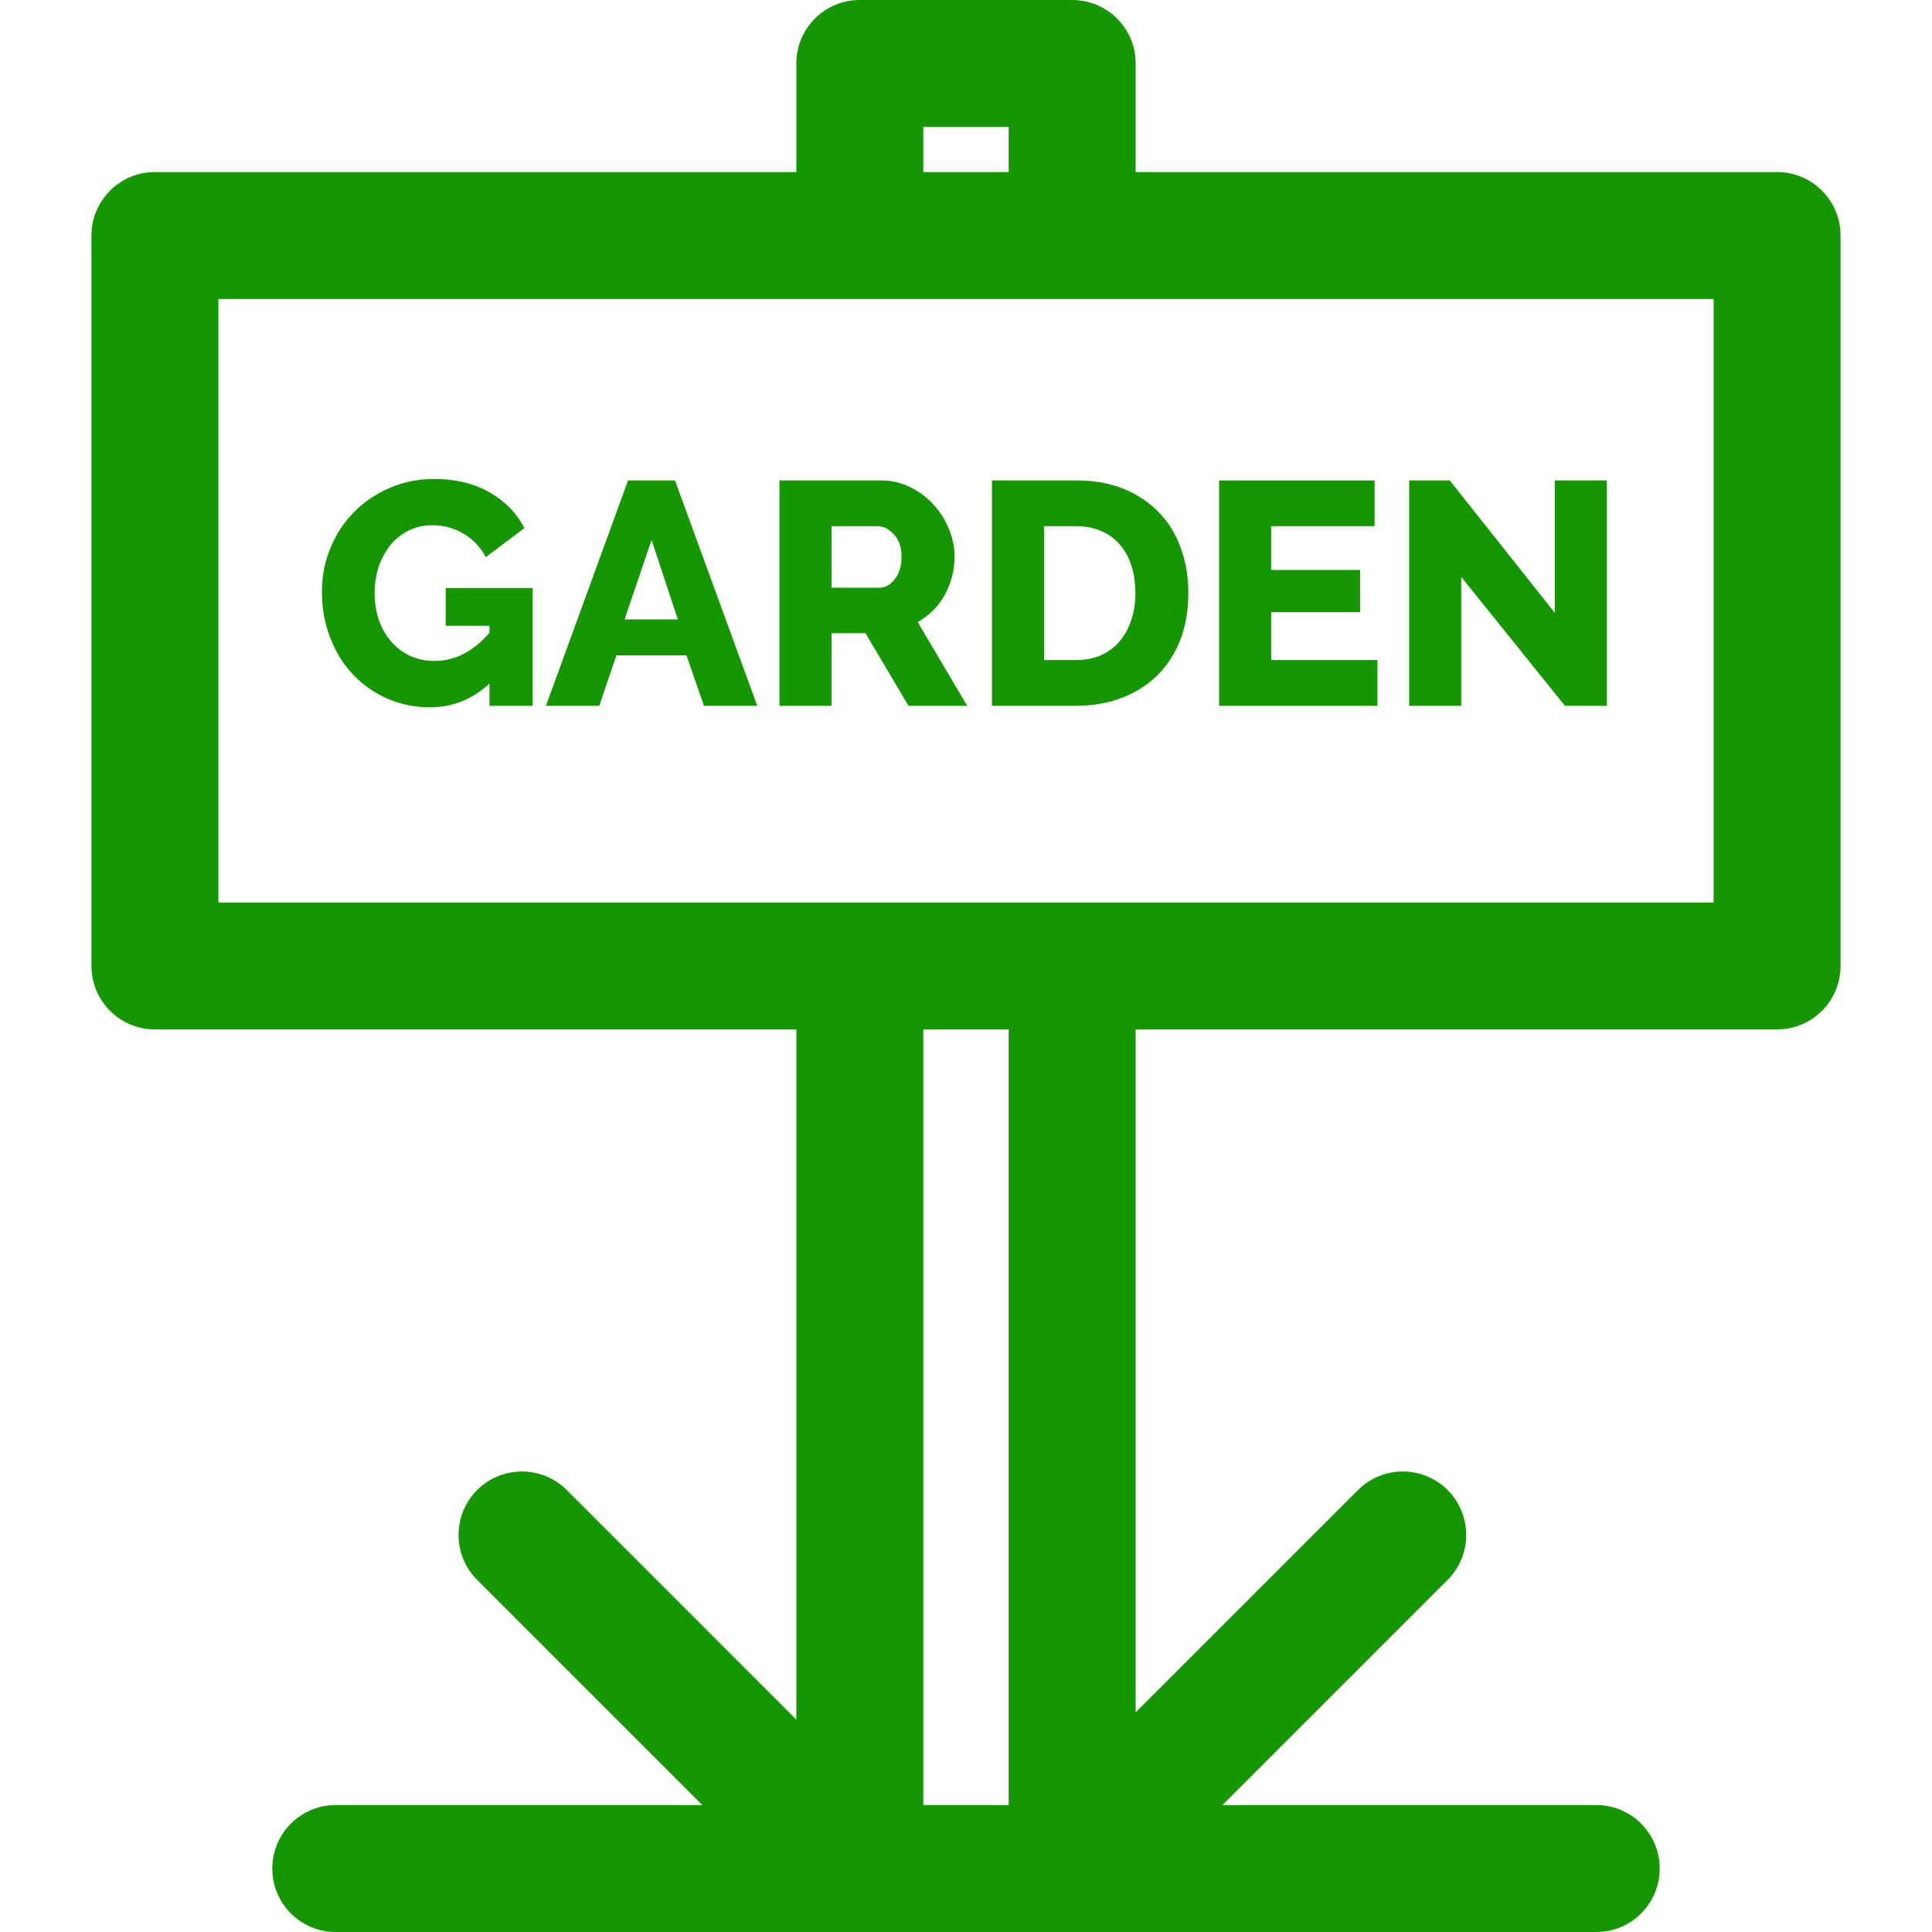<?xml version="1.0" encoding="UTF-8"?>
<svg xmlns="http://www.w3.org/2000/svg" xmlns:xlink="http://www.w3.org/1999/xlink" width="50px" height="50px" viewBox="0 0 50 50" version="1.1">
<g id="surface1">
<path style=" stroke:none;fill-rule:nonzero;fill:rgb(7.843%,59.216%,0%);fill-opacity:1;" d="M 45.992 4.453 L 29.391 4.453 L 29.391 1.641 C 29.391 0.734 28.656 0 27.75 0 L 22.25 0 C 21.344 0 20.609 0.734 20.609 1.641 L 20.609 4.453 L 4.008 4.453 C 3.102 4.453 2.367 5.188 2.367 6.094 L 2.367 25 C 2.367 25.906 3.102 26.641 4.008 26.641 L 20.609 26.641 L 20.609 44.504 L 14.668 38.562 C 14.027 37.922 12.988 37.922 12.348 38.562 C 11.707 39.203 11.707 40.246 12.348 40.887 L 18.176 46.715 L 8.688 46.715 C 7.781 46.715 7.047 47.449 7.047 48.359 C 7.047 49.266 7.781 50 8.688 50 L 41.312 50 C 42.219 50 42.953 49.266 42.953 48.359 C 42.953 47.449 42.219 46.715 41.312 46.715 L 31.637 46.715 L 37.465 40.887 C 38.105 40.246 38.105 39.203 37.465 38.562 C 36.824 37.922 35.785 37.922 35.145 38.562 L 29.391 44.316 L 29.391 26.641 L 45.992 26.641 C 46.898 26.641 47.633 25.906 47.633 25 L 47.633 6.094 C 47.633 5.188 46.898 4.453 45.992 4.453 Z M 23.895 3.285 L 26.105 3.285 L 26.105 4.453 L 23.895 4.453 Z M 26.105 46.715 L 23.895 46.715 L 23.895 26.641 L 26.105 26.641 Z M 44.348 23.359 L 5.652 23.359 L 5.652 7.738 L 44.348 7.738 Z M 44.348 23.359 "/>
<path style=" stroke:none;fill-rule:nonzero;fill:rgb(7.843%,59.216%,0%);fill-opacity:1;" d="M 9.156 17.477 C 9.41 17.738 9.707 17.945 10.047 18.09 C 10.387 18.234 10.75 18.305 11.133 18.305 C 11.711 18.305 12.223 18.102 12.668 17.691 L 12.668 18.266 L 13.785 18.266 L 13.785 15.219 L 11.535 15.219 L 11.535 16.195 L 12.668 16.195 L 12.668 16.375 C 12.246 16.863 11.773 17.105 11.246 17.105 C 11.016 17.105 10.809 17.062 10.617 16.977 C 10.43 16.887 10.266 16.766 10.129 16.609 C 9.992 16.453 9.887 16.27 9.809 16.055 C 9.734 15.844 9.695 15.609 9.695 15.359 C 9.695 15.113 9.73 14.883 9.801 14.668 C 9.871 14.457 9.973 14.27 10.105 14.105 C 10.238 13.945 10.395 13.82 10.578 13.73 C 10.762 13.637 10.965 13.594 11.188 13.594 C 11.48 13.594 11.75 13.664 11.996 13.812 C 12.246 13.957 12.438 14.16 12.57 14.422 L 13.57 13.668 C 13.367 13.273 13.062 12.961 12.66 12.734 C 12.254 12.508 11.781 12.395 11.238 12.395 C 10.828 12.395 10.445 12.473 10.09 12.625 C 9.734 12.777 9.426 12.984 9.164 13.25 C 8.906 13.512 8.699 13.82 8.555 14.176 C 8.406 14.531 8.332 14.91 8.332 15.309 C 8.332 15.754 8.406 16.16 8.555 16.527 C 8.699 16.898 8.902 17.215 9.156 17.477 Z M 15.953 16.961 L 17.766 16.961 L 18.219 18.266 L 19.598 18.266 L 17.469 12.434 L 16.254 12.434 L 14.129 18.266 L 15.508 18.266 Z M 16.863 13.973 L 17.543 16.031 L 16.164 16.031 Z M 21.52 16.387 L 22.398 16.387 L 23.512 18.266 L 25.031 18.266 L 23.75 16.098 C 23.898 16.016 24.031 15.914 24.148 15.797 C 24.27 15.68 24.367 15.547 24.449 15.398 C 24.531 15.25 24.594 15.094 24.637 14.926 C 24.684 14.762 24.703 14.586 24.703 14.406 C 24.703 14.164 24.656 13.926 24.559 13.691 C 24.465 13.457 24.332 13.246 24.16 13.059 C 23.992 12.875 23.793 12.723 23.559 12.609 C 23.324 12.492 23.074 12.434 22.801 12.434 L 20.172 12.434 L 20.172 18.266 L 21.52 18.266 Z M 21.52 13.617 L 22.707 13.617 C 22.863 13.617 23.004 13.688 23.137 13.832 C 23.266 13.973 23.332 14.164 23.332 14.406 C 23.332 14.641 23.277 14.836 23.16 14.984 C 23.047 15.137 22.91 15.211 22.75 15.211 L 21.52 15.211 Z M 29.043 18.055 C 29.402 17.918 29.707 17.719 29.965 17.465 C 30.219 17.211 30.414 16.902 30.551 16.547 C 30.688 16.188 30.754 15.785 30.754 15.344 C 30.754 14.941 30.695 14.566 30.57 14.215 C 30.449 13.859 30.266 13.551 30.02 13.289 C 29.777 13.027 29.477 12.82 29.113 12.664 C 28.754 12.512 28.332 12.434 27.848 12.434 L 25.672 12.434 L 25.672 18.266 L 27.848 18.266 C 28.285 18.266 28.684 18.195 29.043 18.055 Z M 27.02 13.617 L 27.848 13.617 C 28.09 13.617 28.305 13.66 28.496 13.742 C 28.688 13.824 28.852 13.941 28.98 14.094 C 29.113 14.246 29.215 14.43 29.281 14.641 C 29.352 14.852 29.383 15.086 29.383 15.344 C 29.383 15.594 29.352 15.824 29.281 16.035 C 29.215 16.246 29.113 16.43 28.984 16.586 C 28.855 16.742 28.695 16.863 28.504 16.953 C 28.312 17.039 28.094 17.082 27.848 17.082 L 27.02 17.082 Z M 27.02 13.617 "/>
<path style=" stroke:none;fill-rule:nonzero;fill:rgb(7.843%,59.216%,0%);fill-opacity:1;" d="M 35.648 17.082 L 32.898 17.082 L 32.898 15.844 L 35.199 15.844 L 35.199 14.75 L 32.898 14.75 L 32.898 13.617 L 35.574 13.617 L 35.574 12.434 L 31.551 12.434 L 31.551 18.266 L 35.648 18.266 Z M 35.648 17.082 "/>
<path style=" stroke:none;fill-rule:nonzero;fill:rgb(7.843%,59.216%,0%);fill-opacity:1;" d="M 37.816 14.93 L 40.5 18.266 L 41.586 18.266 L 41.586 12.434 L 40.238 12.434 L 40.238 15.859 L 37.52 12.434 L 36.469 12.434 L 36.469 18.266 L 37.816 18.266 Z M 37.816 14.93 "/>
</g>
</svg>
